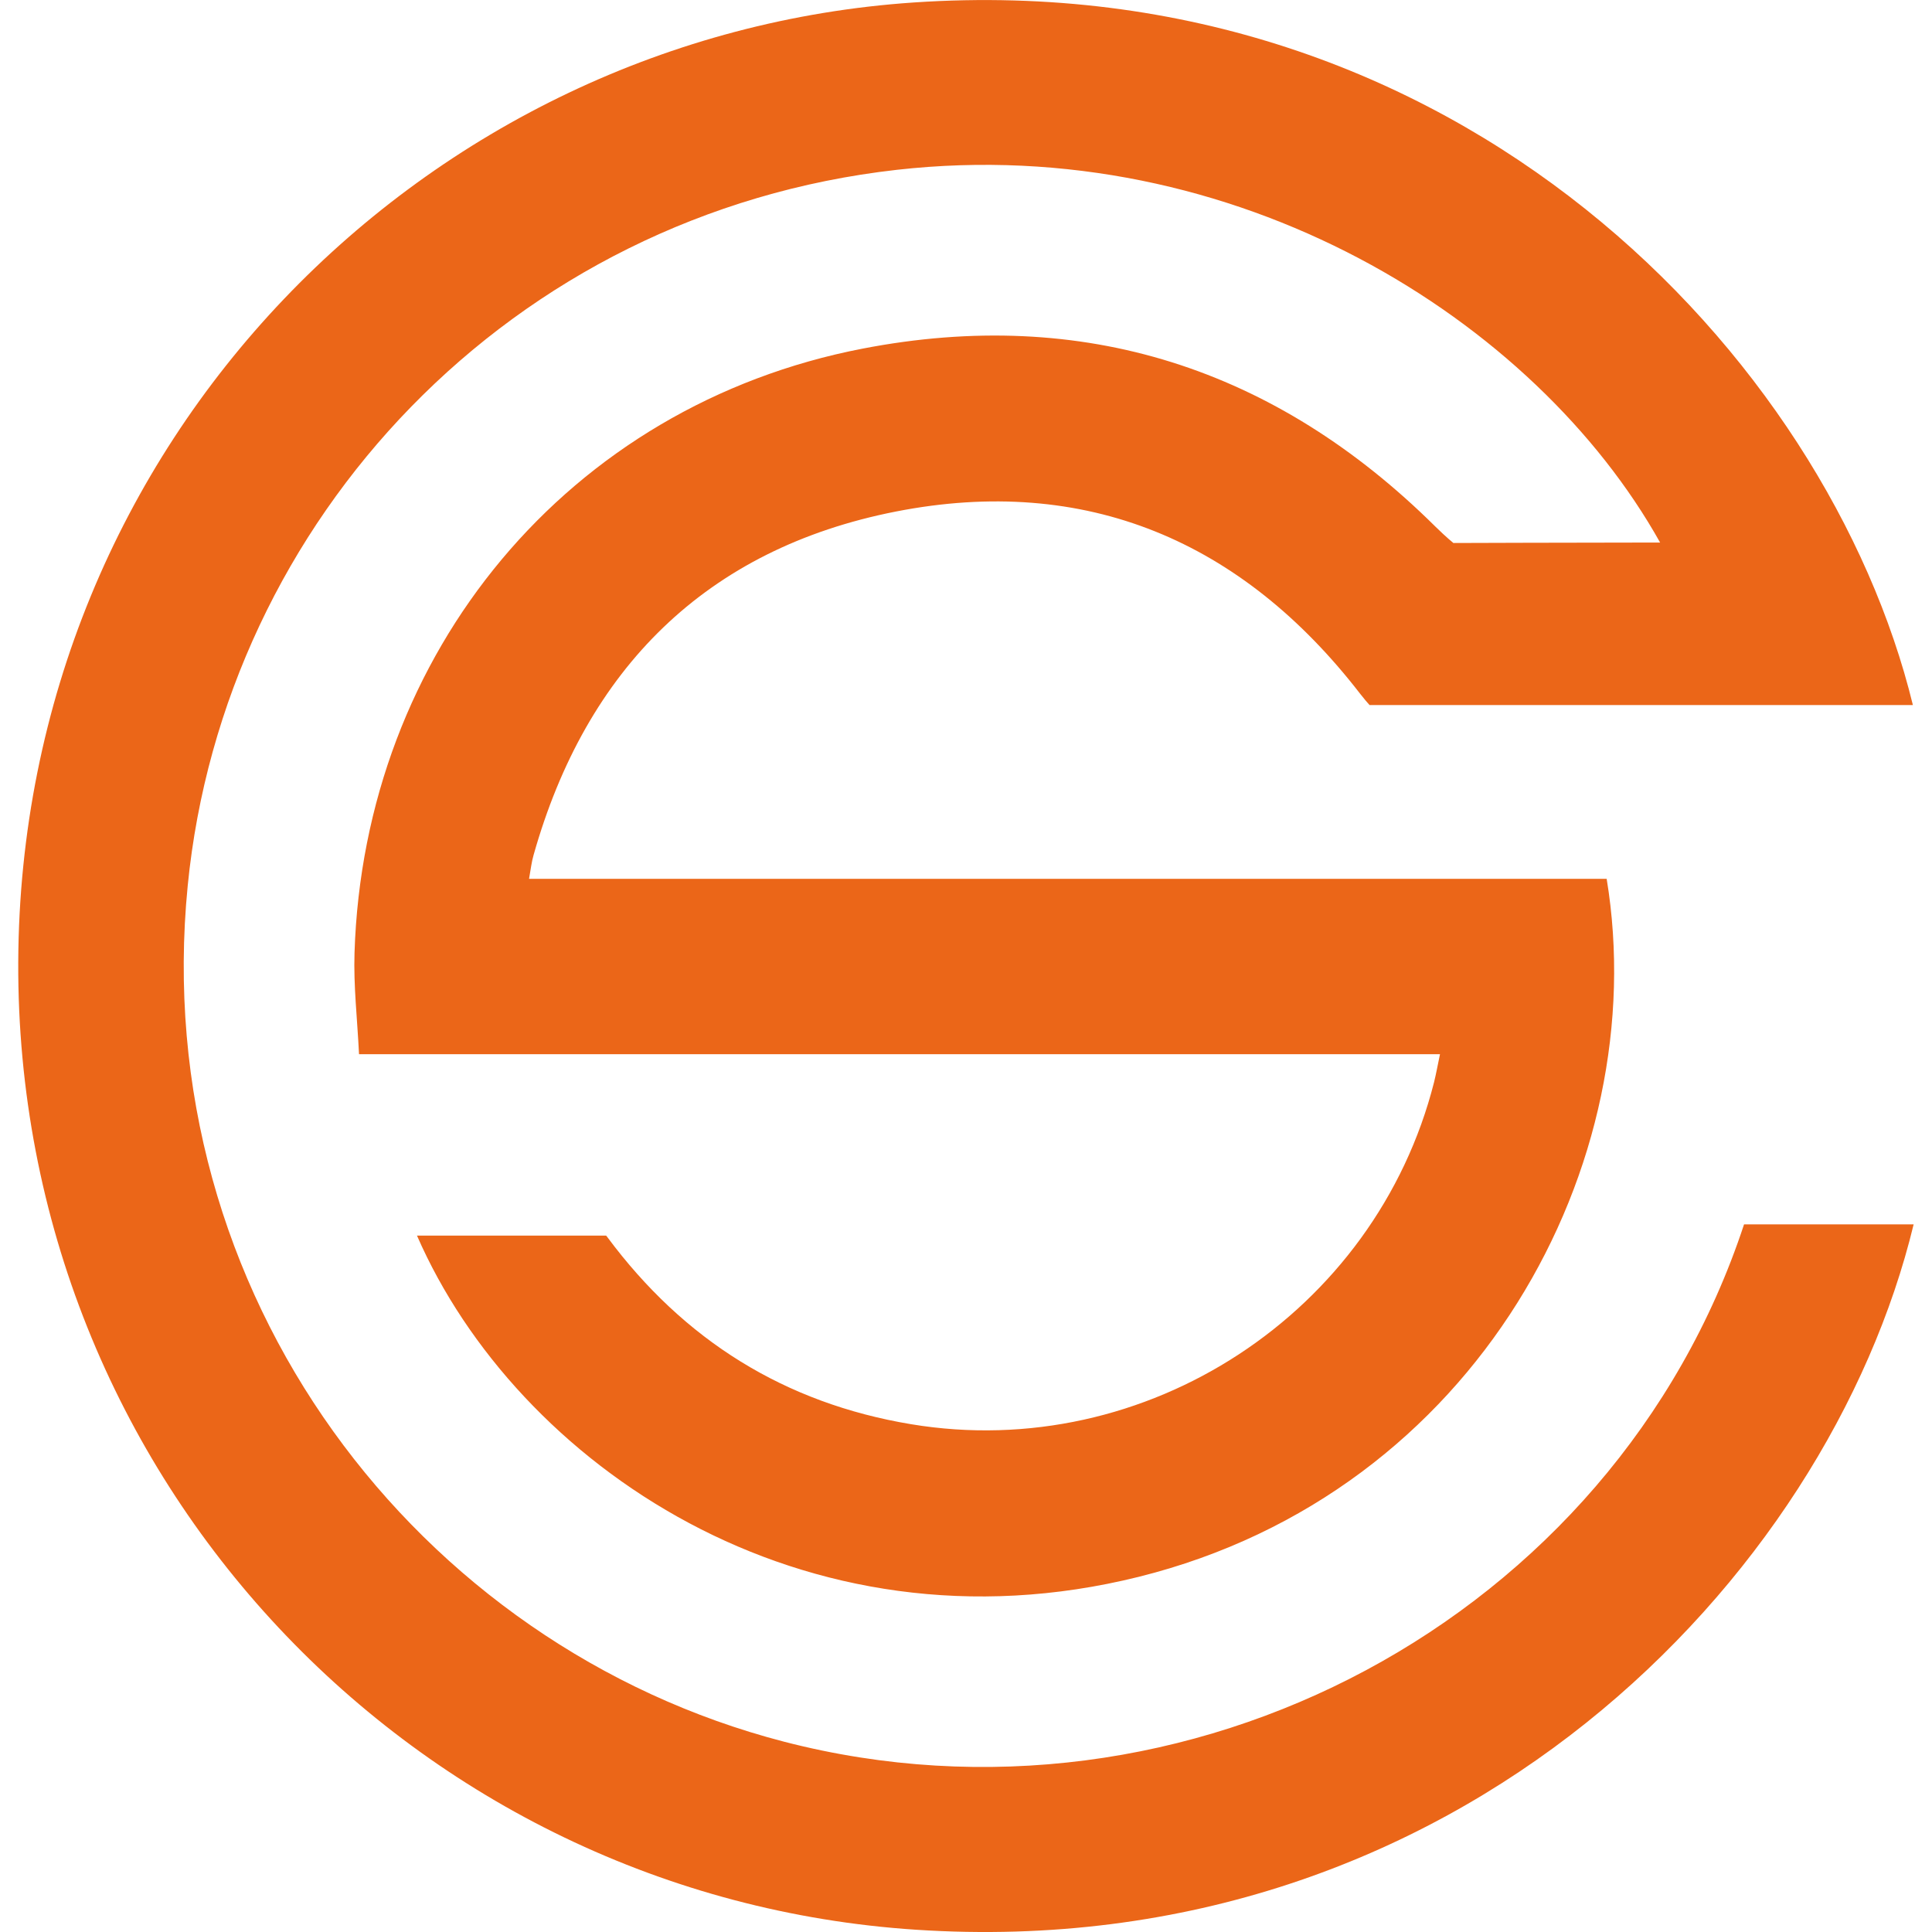 <svg xmlns="http://www.w3.org/2000/svg" xmlns:xlink="http://www.w3.org/1999/xlink" version="1.1" id="Warstwa_1" x="0px" y="0px" viewBox="0 0 180 180" style="enable-background:new 0 0 180 180;" xml:space="preserve" css-inspector-installed="true"><style type="text/css">
	.st0{fill:#EB6618;}
</style><g><g><path class="st0" d="M162.49,114.07c-12.13,36.79-51.96,57.91-89.44,48.2c-34.19-8.86-59.32-41.7-55.56-79.76    c3.37-34.1,30.12-62.64,66.08-66.69c31.56-3.55,59.47,13.94,71.1,34.73c-0.7,0-1.31,0-1.91,0c-5.16,0-17.35,0.04-17.35,0.04    s-0.62-0.49-1.68-1.53C118.84,34.3,100.9,28.51,80.37,32.48c-27.42,5.29-46.46,28.31-47.34,56.29c-0.1,3.07,0.26,6.16,0.42,9.45    h100.71c-0.22,1.04-0.36,1.83-0.55,2.6c-5.45,21.51-26.84,35.51-48.73,31.87c-11.79-1.96-21.17-7.84-28.28-17.41    c-0.04-0.05-0.08-0.11-0.13-0.16H38.85c9.27,21.25,35.94,39.58,67.24,31.79c31.57-7.86,47.97-38.54,43.6-65.03H49.29    c0.16-0.88,0.23-1.56,0.42-2.21c4.9-17.36,16.09-28.54,33.75-32.01c17.68-3.47,32.25,2.71,43.28,17c0.36,0.46,0.65,0.8,0.86,1.03    h50.62c-7.93-32.49-42.35-68.89-93.08-65.46C39.71,3.3,1.91,41.01,1.7,89.64c-0.2,48.25,37.04,87.09,83.65,90.15    c50.5,3.31,84.99-32.8,92.94-65.72H162.49z"/></g></g></svg>